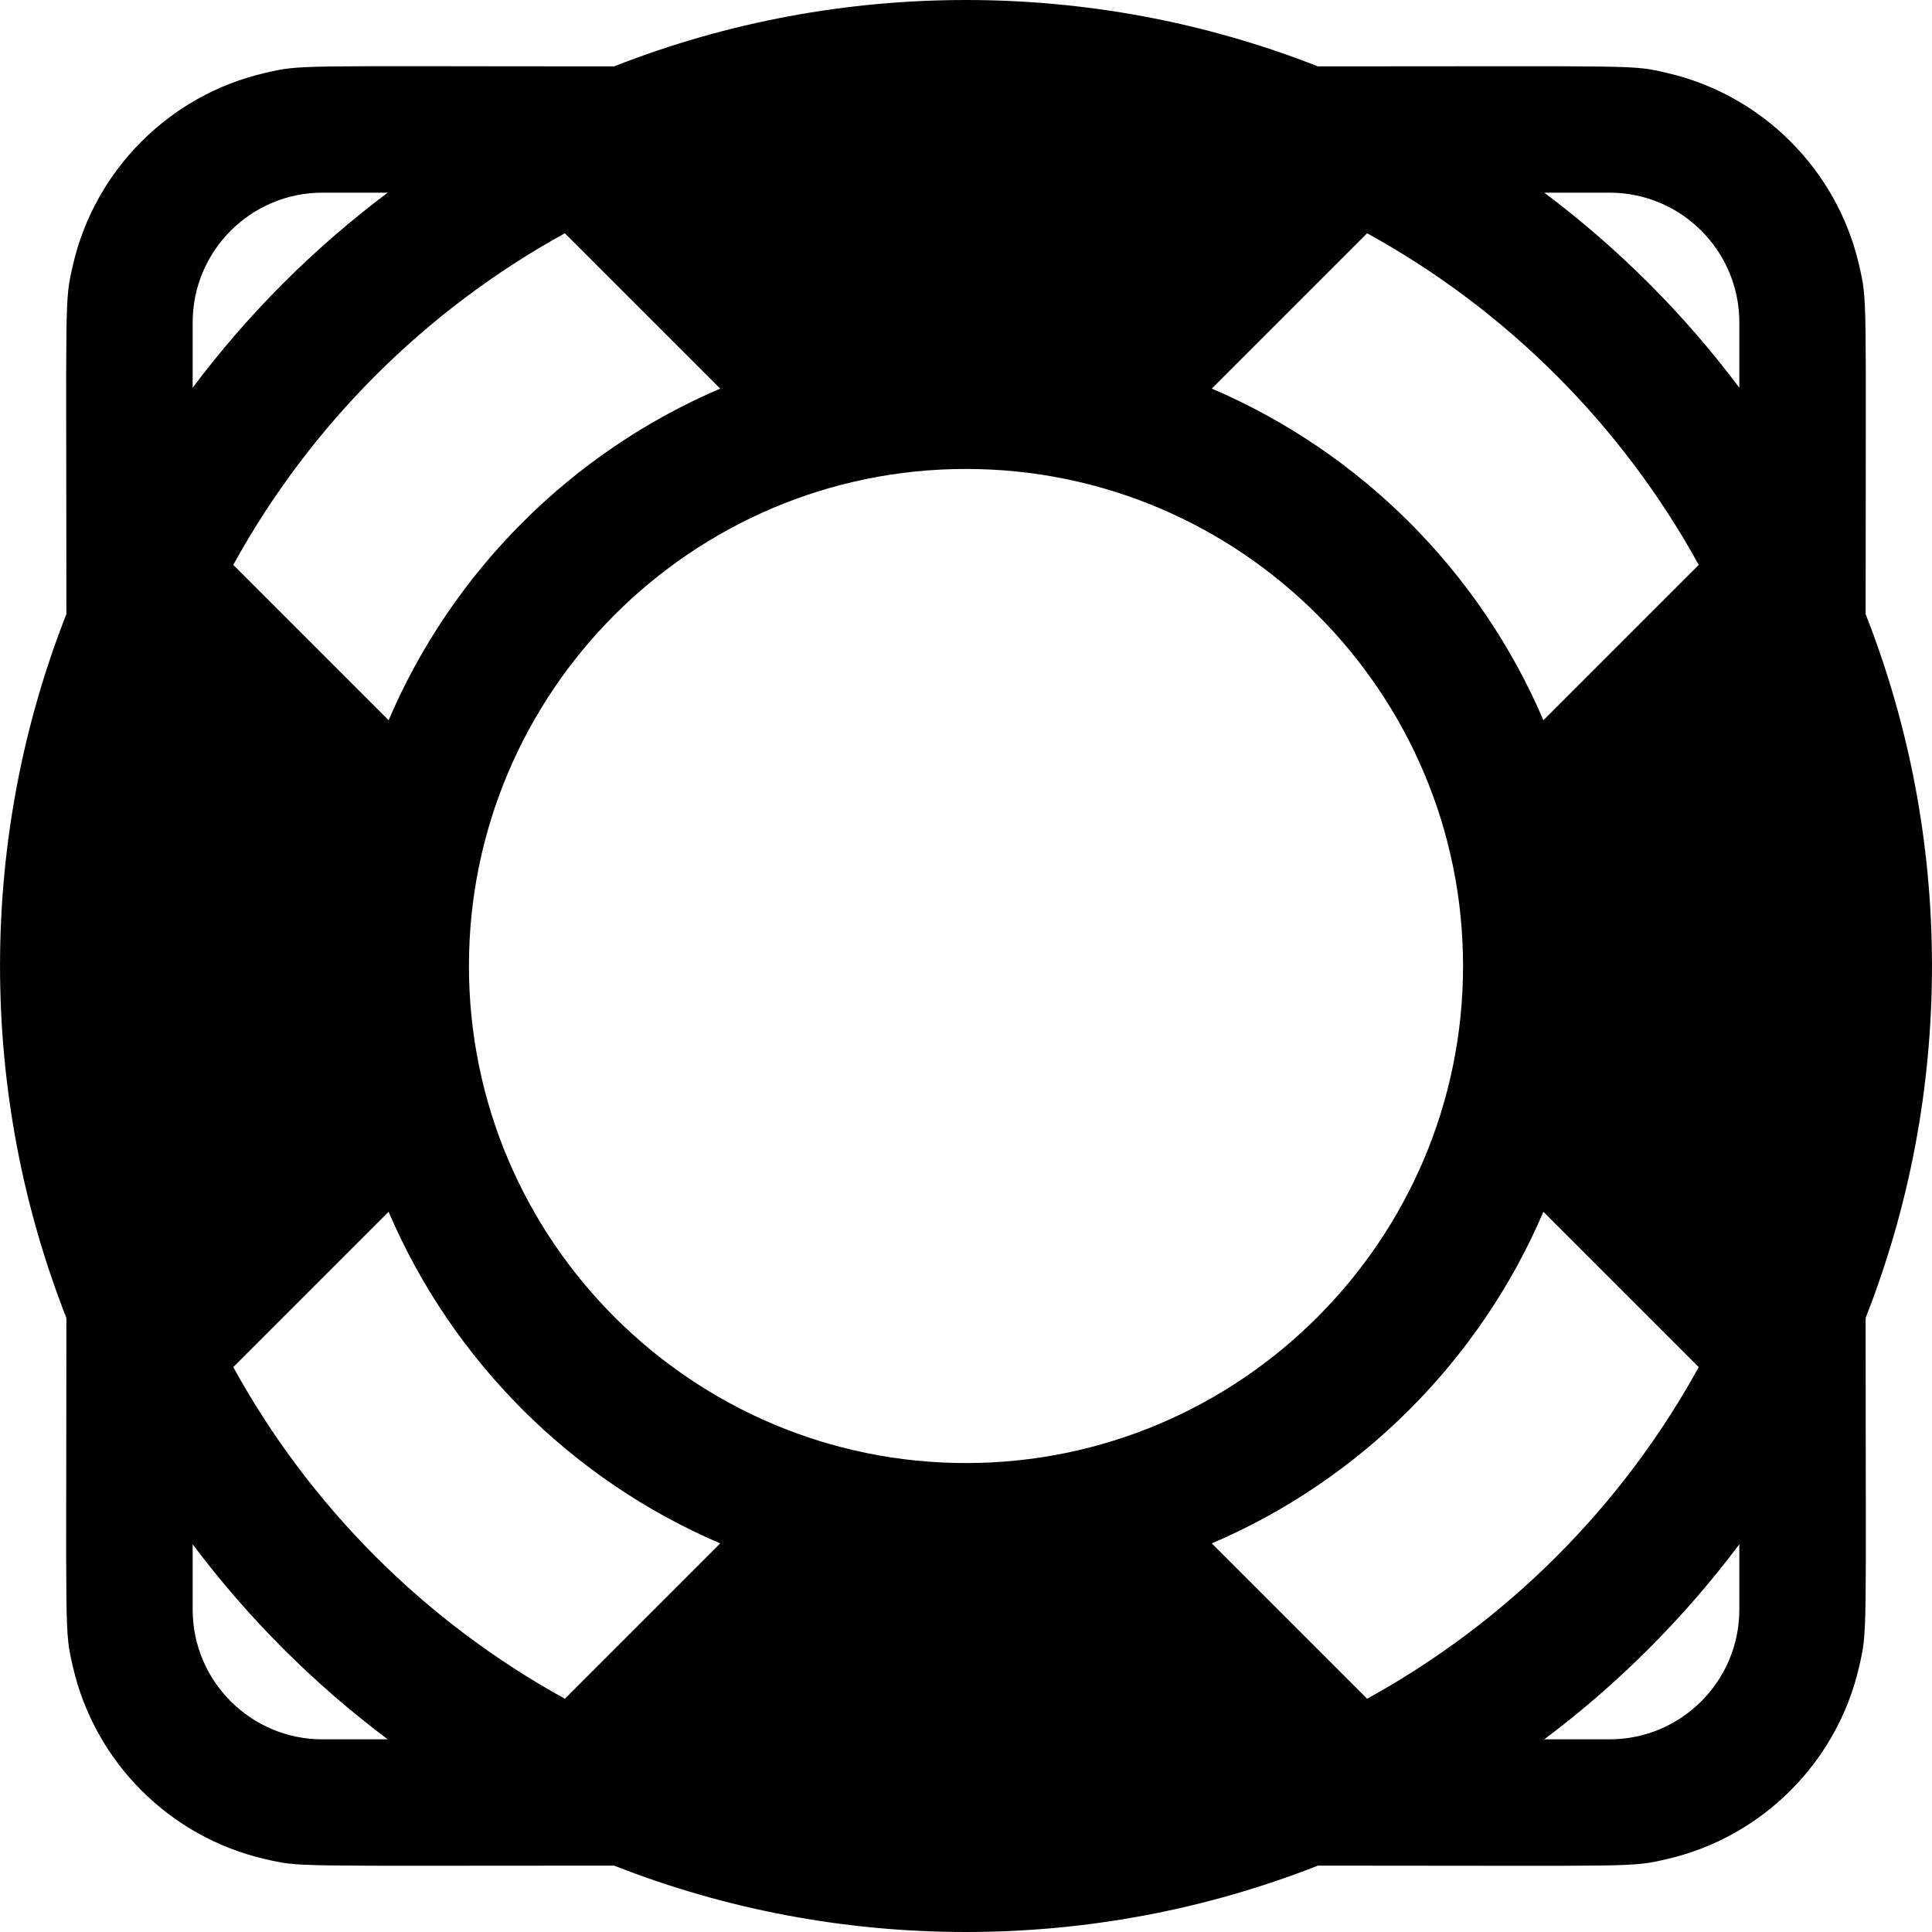 <?xml version="1.0" encoding="iso-8859-1"?>
<!-- Uploaded to: SVG Repo, www.svgrepo.com, Generator: SVG Repo Mixer Tools -->
<!DOCTYPE svg PUBLIC "-//W3C//DTD SVG 1.1//EN" "http://www.w3.org/Graphics/SVG/1.1/DTD/svg11.dtd">
<svg fill="#000000" height="800px" width="800px" version="1.1" id="Capa_1" xmlns="http://www.w3.org/2000/svg" xmlns:xlink="http://www.w3.org/1999/xlink" 
	 viewBox="0 0 458.94 458.94" xml:space="preserve">
<path d="M458.934,229.01c-0.059-28.883-5.471-56.923-15.762-83.14v-0.301c0-76.552,0.471-73.815-1.567-82.654
	c-5.206-22.575-23.005-40.374-45.58-45.58c-8.552-1.972-5.285-1.567-82.954-1.567C286.011,5.146,257.696,0,229.47,0
	c-27.915,0-56.261,5.036-83.601,15.768c-76.874,0-74.109-0.472-82.953,1.567c-22.575,5.206-40.374,23.005-45.58,45.58
	c-2.066,8.959-1.567,6.58-1.567,82.952C5.459,172.13,0.065,200.177,0.006,229.01c-0.047,29.399,5.416,57.704,15.763,84.062
	c0,76.628-0.498,73.995,1.567,82.952c5.206,22.575,23.005,40.375,45.58,45.58c8.546,1.971,5.306,1.567,82.652,1.567h0.301
	c26.112,10.251,54.326,15.768,83.601,15.768c28.237,0,56.529-5.141,83.601-15.768h0.301c76.552,0,73.813,0.471,82.654-1.567
	c22.575-5.206,40.374-23.005,45.58-45.58c2.065-8.956,1.567-6.606,1.567-82.654v-0.301
	C453.49,286.786,458.981,258.489,458.934,229.01z M366.627,171.083c-15.094-35.323-43.447-63.676-78.77-78.77l36.898-36.898
	c33.145,18.218,60.552,45.625,78.77,78.77L366.627,171.083z M229.47,347.543c-64.921,0-118.073-52.812-118.073-118.073
	c0-65.099,52.986-118.073,118.073-118.073c65.086,0,118.073,52.975,118.073,118.073C347.543,294.556,294.567,347.543,229.47,347.543
	z M92.313,171.083l-36.898-36.898c18.218-33.145,45.625-60.552,78.77-78.77l36.898,36.898
	C135.76,107.407,107.408,135.76,92.313,171.083z M92.313,287.857c15.094,35.323,43.447,63.676,78.77,78.77l-36.898,36.898
	c-33.145-18.218-60.552-45.625-78.77-78.77L92.313,287.857z M366.627,287.857l36.898,36.898
	c-18.217,33.145-45.625,60.552-78.77,78.77l-36.898-36.898C323.18,351.533,351.533,323.18,366.627,287.857z M382.36,45.768
	c16.99,0,30.813,13.822,30.813,30.812v15.523c-13.162-17.557-28.778-33.173-46.335-46.335H382.36z M45.769,76.58
	c0-16.99,13.822-30.812,30.812-30.812h15.523C74.546,58.93,58.931,74.546,45.769,92.103V76.58z M76.58,413.172
	c-16.989,0-30.812-13.822-30.812-30.812v-15.522c13.162,17.557,28.778,33.172,46.335,46.334H76.58z M413.172,382.36
	c0,16.99-13.822,30.812-30.813,30.812h-15.523c17.557-13.162,33.173-28.778,46.335-46.336V382.36z"/>
</svg>